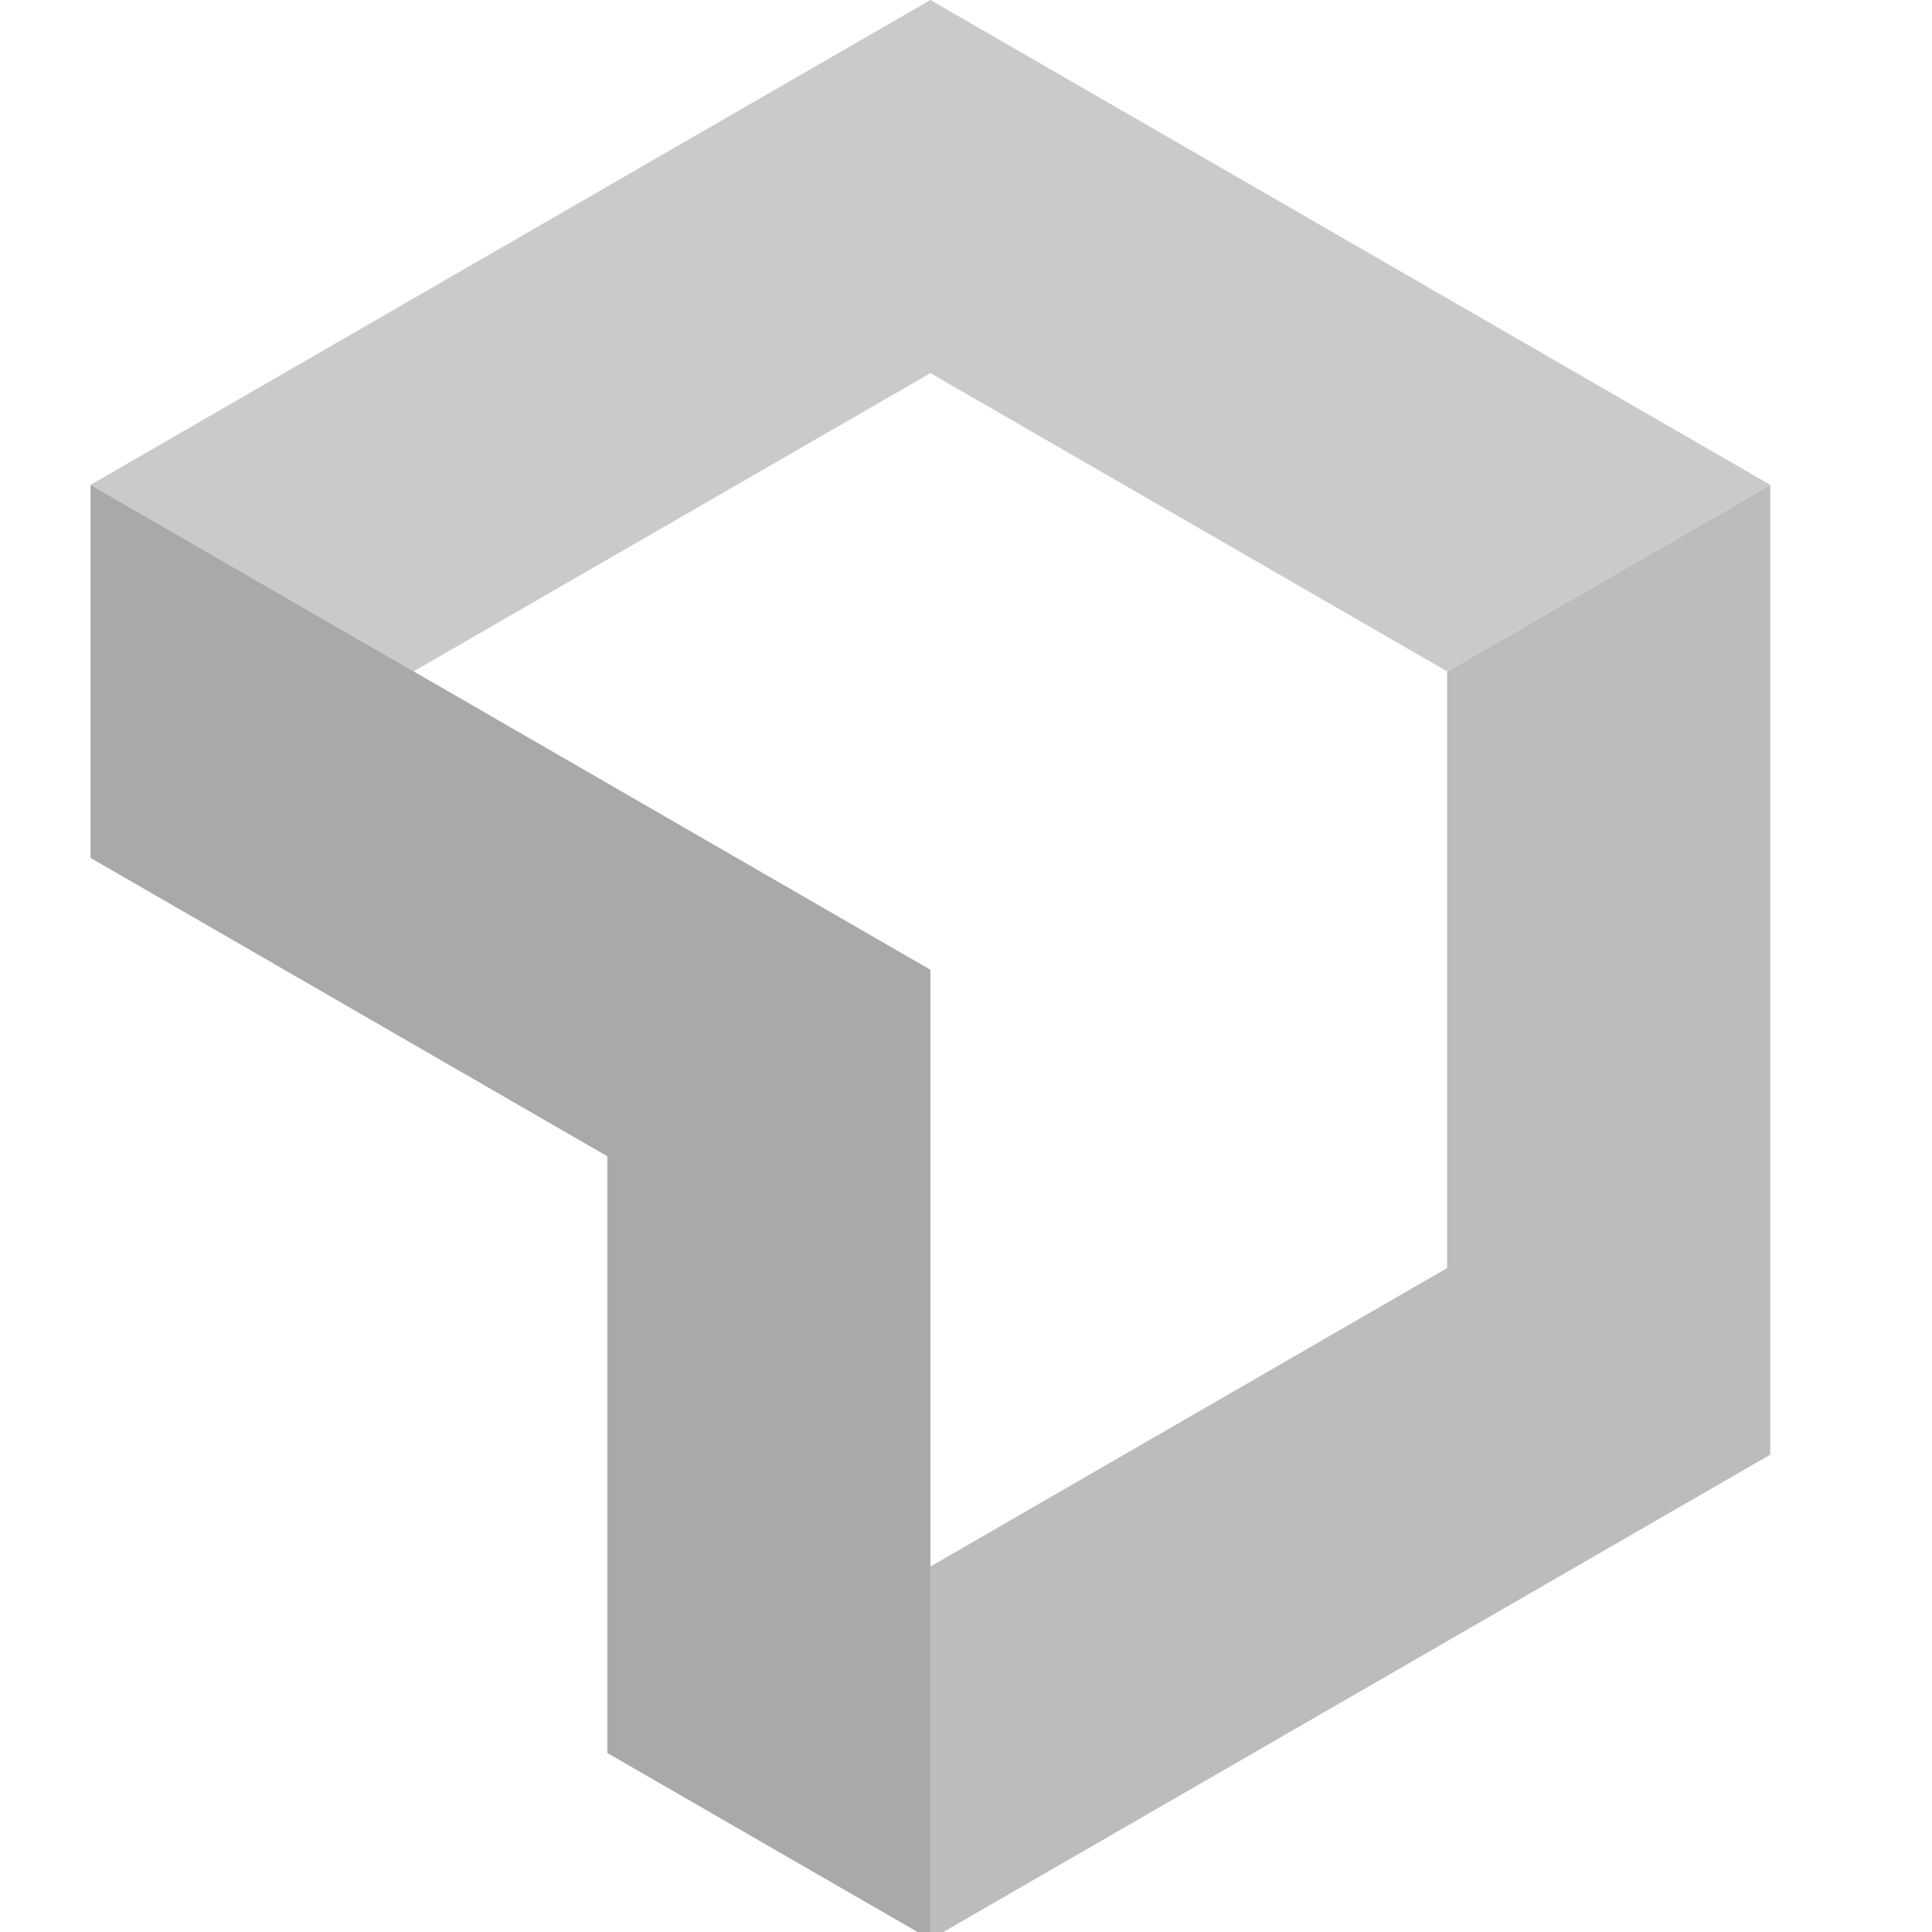 <?xml version="1.0" encoding="UTF-8"?>
<svg xmlns="http://www.w3.org/2000/svg" width="64" height="64" viewBox="0 0 64 64" fill="none">
  <g clip-path="url(#clip0_3650_33116)">
    <path d="M47.938 22.24V42.006L30.823 51.892V64.246L58.644 48.186V16.061L47.938 22.24Z" fill="#BCBCBC"></path>
    <path d="M30.821 12.359L47.936 22.24L58.642 16.061L30.821 0L3 16.061L13.702 22.24L30.821 12.359Z" fill="#CACACA"></path>
    <path d="M20.119 38.304V58.071L30.821 64.246V32.125L3 16.061V28.419L20.119 38.304Z" fill="#A9A9A9"></path>
  </g>
  <defs>
    <clipPath id="clip0_3650_33116">
      <rect width="57.212" height="64" fill="white" transform="translate(3)"></rect>
    </clipPath>
  </defs>
</svg>
